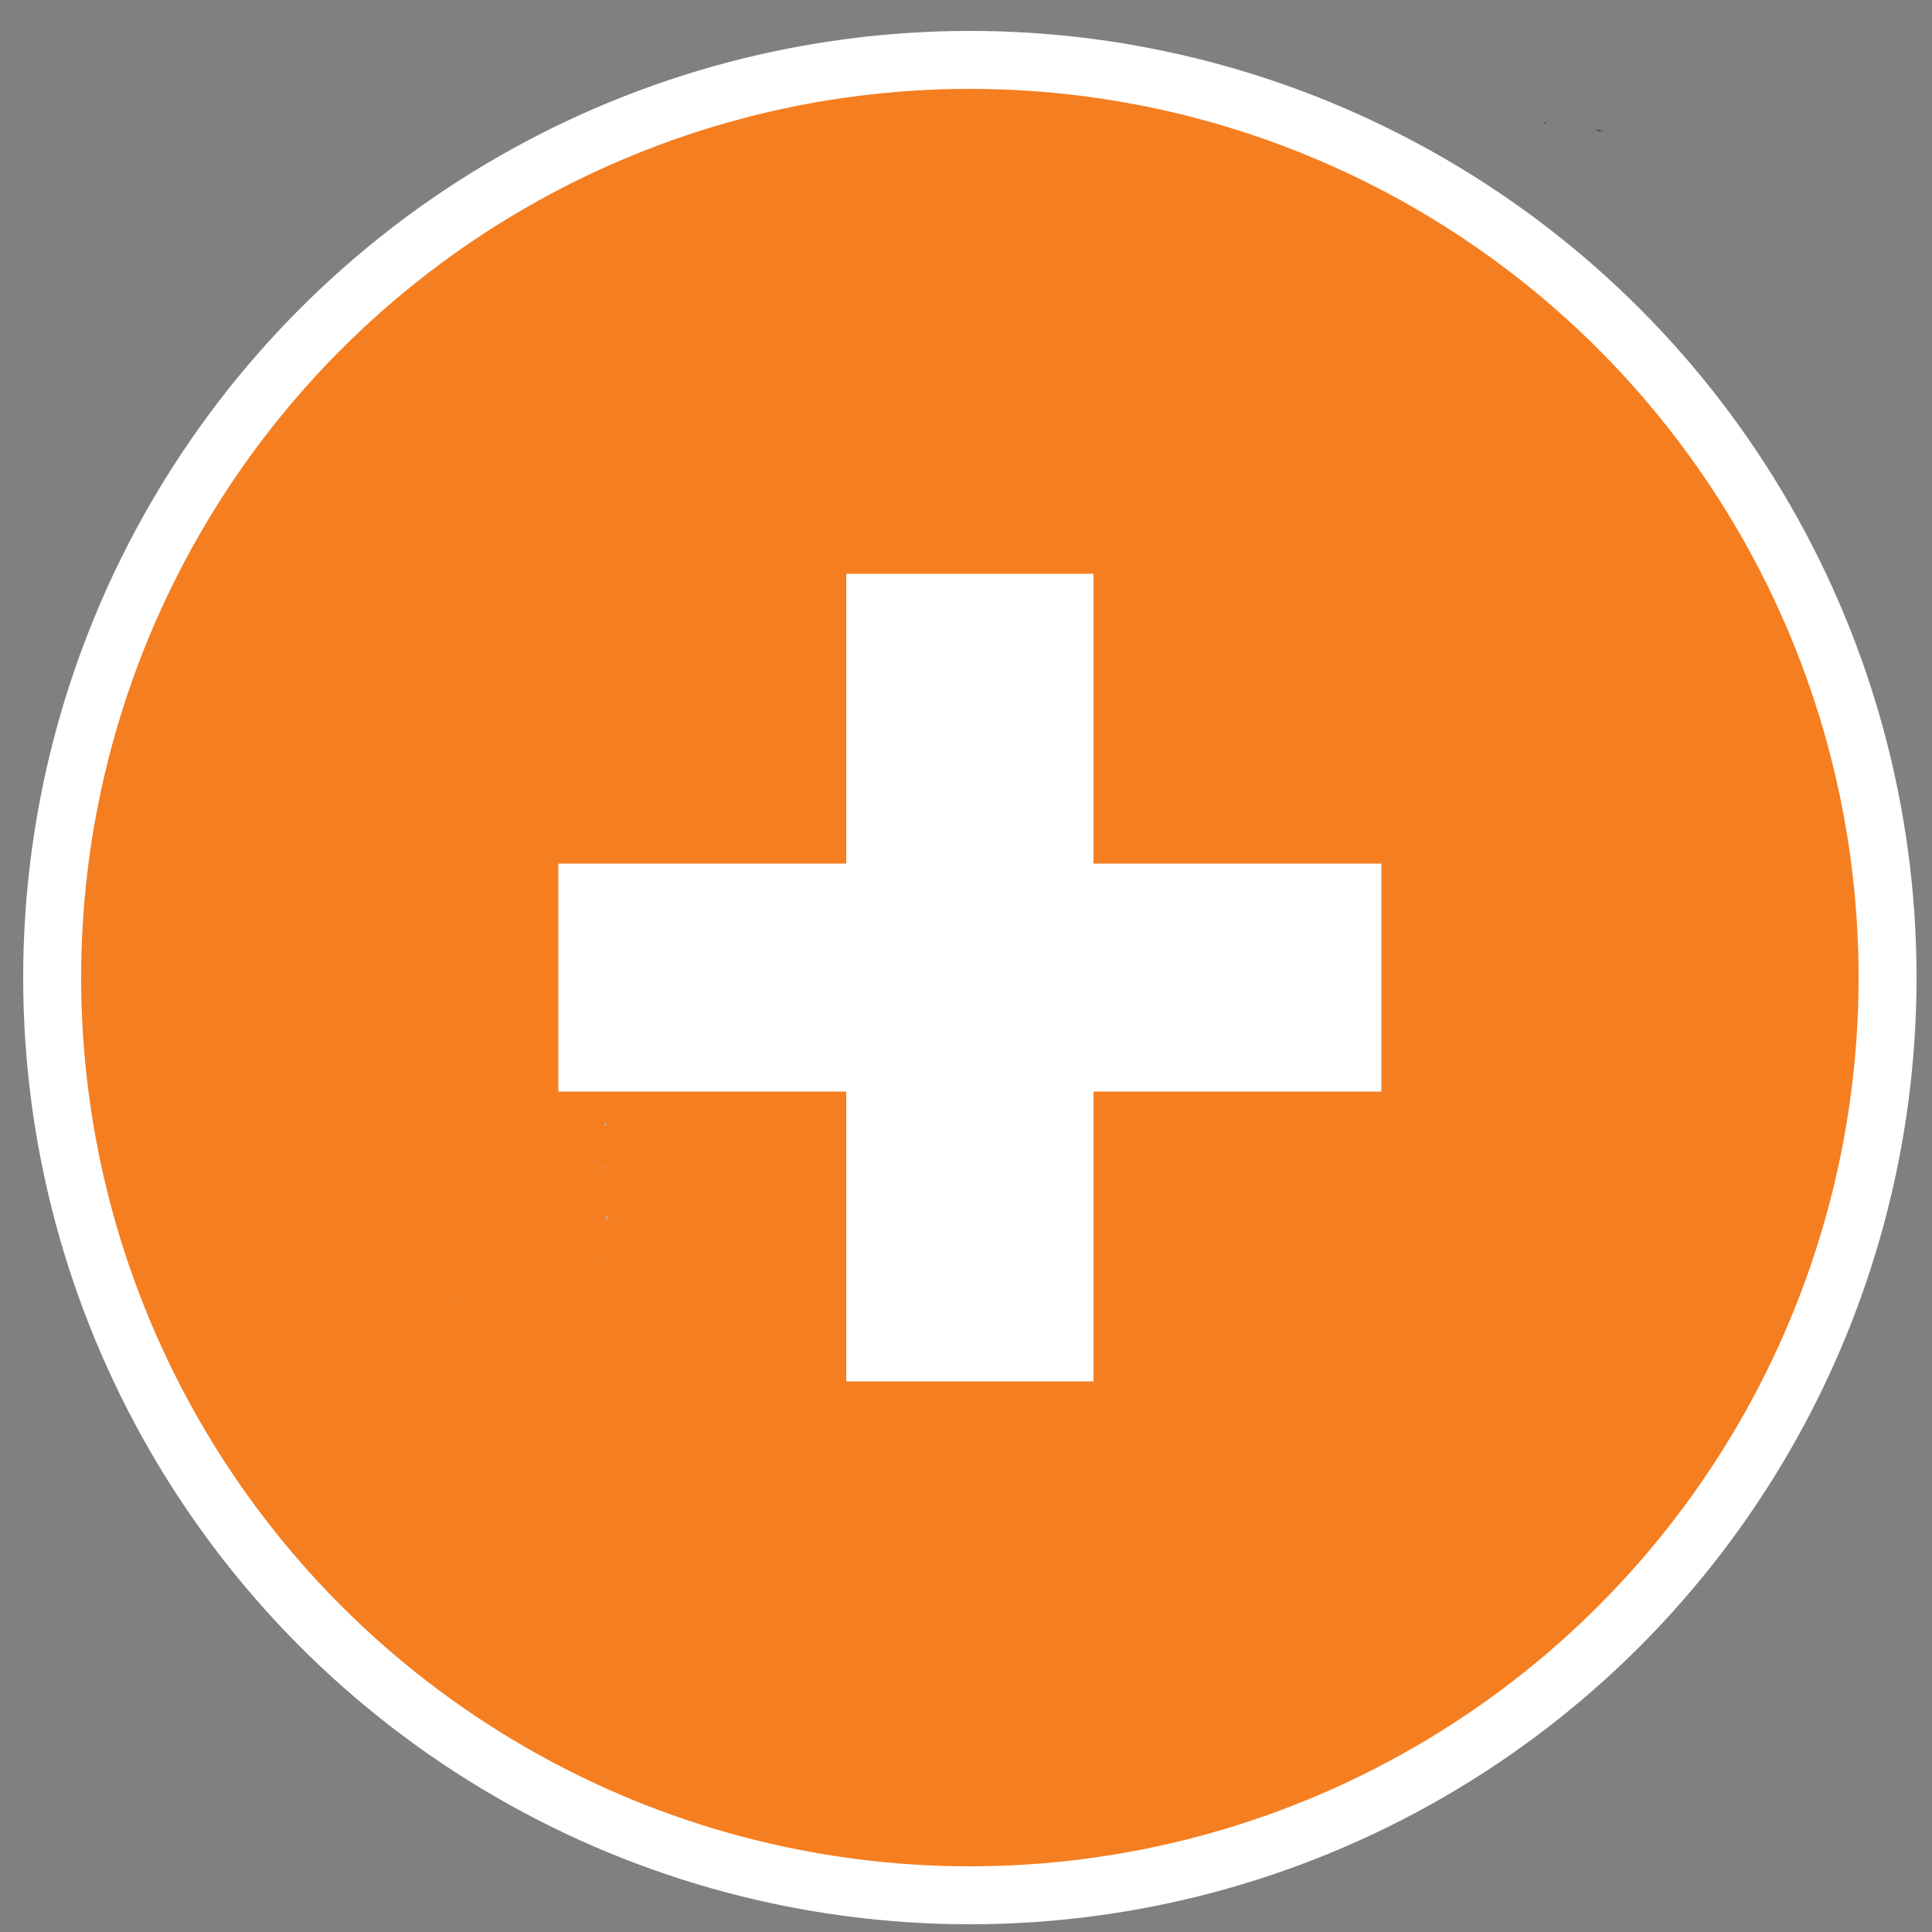 <?xml version="1.0" encoding="utf-8"?>
<!-- Generator: Adobe Illustrator 28.0.0, SVG Export Plug-In . SVG Version: 6.00 Build 0)  -->
<svg version="1.1" id="Layer_1" xmlns="http://www.w3.org/2000/svg" xmlns:xlink="http://www.w3.org/1999/xlink" x="0px" y="0px"
	 viewBox="0 0 100 100" style="enable-background:new 0 0 100 100;" xml:space="preserve">
<rect x="0" y="0" width="100" height="100" fill="#808080" stroke="none"/>
<style type="text/css">
	.st0{fill:#F57E20;stroke:#FFFFFF;stroke-width:3;stroke-miterlimit:10;}
	.st1{fill-rule:evenodd;clip-rule:evenodd;fill:#293C81;}
	.st2{fill-rule:evenodd;clip-rule:evenodd;fill:#B3B3B6;}
	.st3{fill-rule:evenodd;clip-rule:evenodd;fill:#AFB1BC;}
	.st4{fill-rule:evenodd;clip-rule:evenodd;fill:#E6F5F8;}
	.st5{fill-rule:evenodd;clip-rule:evenodd;fill:none;}
	.st6{fill:none;}
	.st7{fill:#FFFFFF;}
</style>
<circle class="st0" cx="50.2" cy="50.6" r="47.5"/>
<path class="st1" d="M83,6.8c-0.2,0-0.3,0-0.4-0.1C82.8,6.7,82.9,6.8,83,6.8z"/>
<path class="st1" d="M82,6.6c-0.1,0-0.2-0.1-0.3-0.1C81.8,6.5,81.9,6.6,82,6.6z"/>
<polygon class="st1" points="80,6.4 80,6.4 79.9,6.4 80,6.3 "/>
<path class="st2" d="M23.2,67c0,0.1,0,0.1,0.1,0.2C23.2,67.2,23.2,67.1,23.2,67C23.1,67.1,23.2,67,23.2,67z"/>
<path class="st2" d="M23.2,27.4C23.2,27.5,23.2,27.5,23.2,27.4C23.1,27.4,23.1,27.4,23.2,27.4z"/>
<path class="st3" d="M31.3,65.2c0,0.1,0.1,0.1,0.1,0.1C31.3,65.4,31.3,65.4,31.3,65.2z"/>
<path class="st3" d="M31.5,63c0,0.1-0.1,0.1-0.1,0.1C31.3,63,31.3,62.9,31.5,63z"/>
<path class="st3" d="M31.3,60.3c0,0.1,0.1,0.1,0.1,0.2C31.3,60.5,31.3,60.5,31.3,60.3z"/>
<path class="st3" d="M31.4,58.2c0,0,0,0.1-0.1,0.1C31.3,58.1,31.3,58.1,31.4,58.2z"/>
<path class="st4" d="M53,33.6c-0.1,0.1-0.2,0.1-0.3,0.2C52.8,33.7,52.9,33.7,53,33.6z"/>
<path class="st4" d="M52.7,47.1c0.1,0.1,0.2,0.1,0.3,0.2C52.9,47.3,52.8,47.2,52.7,47.1z"/>
<path class="st4" d="M55,45.2L55,45.2h-0.2C54.8,45.2,54.9,45.2,55,45.2z"/>
<path class="st4" d="M51.3,45.3c-0.1,0-0.2,0-0.3,0C51.1,45.3,51.2,45.3,51.3,45.3z"/>
<path class="st4" d="M51,44.4c0.1,0,0.2,0,0.3,0C51.2,44.4,51.1,44.4,51,44.4z"/>
<path class="st4" d="M47.4,44.4c0.1,0,0.2,0,0.3,0C47.5,44.4,47.5,44.4,47.4,44.4z"/>
<path class="st4" d="M43.7,44.4c0.1,0,0.2,0,0.3,0C43.9,44.4,43.8,44.4,43.7,44.4z"/>
<path class="st5" d="M42.3,44.4c0.1,0,0.2,0,0.3,0C42.5,44.4,42.4,44.4,42.3,44.4z"/>
<path class="st4" d="M53,42.3c-0.1,0.1-0.2,0.1-0.3,0.2C52.8,42.5,52.9,42.4,53,42.3z"/>
<path class="st4" d="M51.7,39.8c0-0.1-0.1-0.1-0.1-0.2C51.6,39.6,51.7,39.7,51.7,39.8C51.7,39.7,51.7,39.8,51.7,39.8z"/>
<path class="st4" d="M51.7,41.2c0-0.1,0-0.2,0-0.2S51.7,41,51.7,41.2C51.7,41.1,51.7,41.1,51.7,41.2z"/>
<path class="st4" d="M54.7,35.7c0.1,0,0.2,0,0.3,0C54.9,35.7,54.8,35.7,54.7,35.7z"/>
<path class="st5" d="M38.9,36.5c-0.1,0-0.2,0-0.3,0C38.7,36.5,38.8,36.5,38.9,36.5z"/>
<path class="st4" d="M46.2,36.5c-0.1,0-0.2,0-0.3,0C46,36.5,46.1,36.5,46.2,36.5z"/>
<path class="st4" d="M51.3,36.5c-0.1,0-0.2,0-0.3,0C51.1,36.5,51.2,36.5,51.3,36.5z"/>
<path class="st4" d="M52.7,55.9c0.1,0.1,0.2,0.1,0.2,0.2C52.9,56,52.8,55.9,52.7,55.9z"/>
<path class="st4" d="M55,54L55,54h-0.2C54.8,54,54.9,54,55,54z"/>
<path class="st4" d="M51.7,52.9c0-0.1,0-0.2,0-0.2S51.7,52.7,51.7,52.9C51.7,52.8,51.7,52.8,51.7,52.9z"/>
<path class="st4" d="M51.7,37c0-0.1,0-0.2,0-0.2C51.7,36.9,51.7,36.9,51.7,37L51.7,37z"/>
<path class="st4" d="M53.1,51.1c-0.1,0.1-0.2,0.1-0.3,0.2C52.9,51.2,53,51.1,53.1,51.1z"/>
<path class="st6" d="M54.5,38.4c0.6,0.8,0.3,1.5-0.3,2.1c-2.6,1.2-5.3,1.3-8,0.7c-0.7-0.2-1.3-0.4-1.9-0.9c-0.8-0.6-0.8-1.4-0.1-2
	c0.8-0.8,1.8-1,2.8-1.2c1.8-0.4,3.7-0.3,5.5,0.2C53.2,37.5,53.9,37.9,54.5,38.4z"/>
<g>
	<path class="st7" d="M28.9,44.7h14.9v-15h12.8v15h14.9v11.8H56.6v15H43.8v-15H28.9V44.7z"/>
</g>
</svg>

